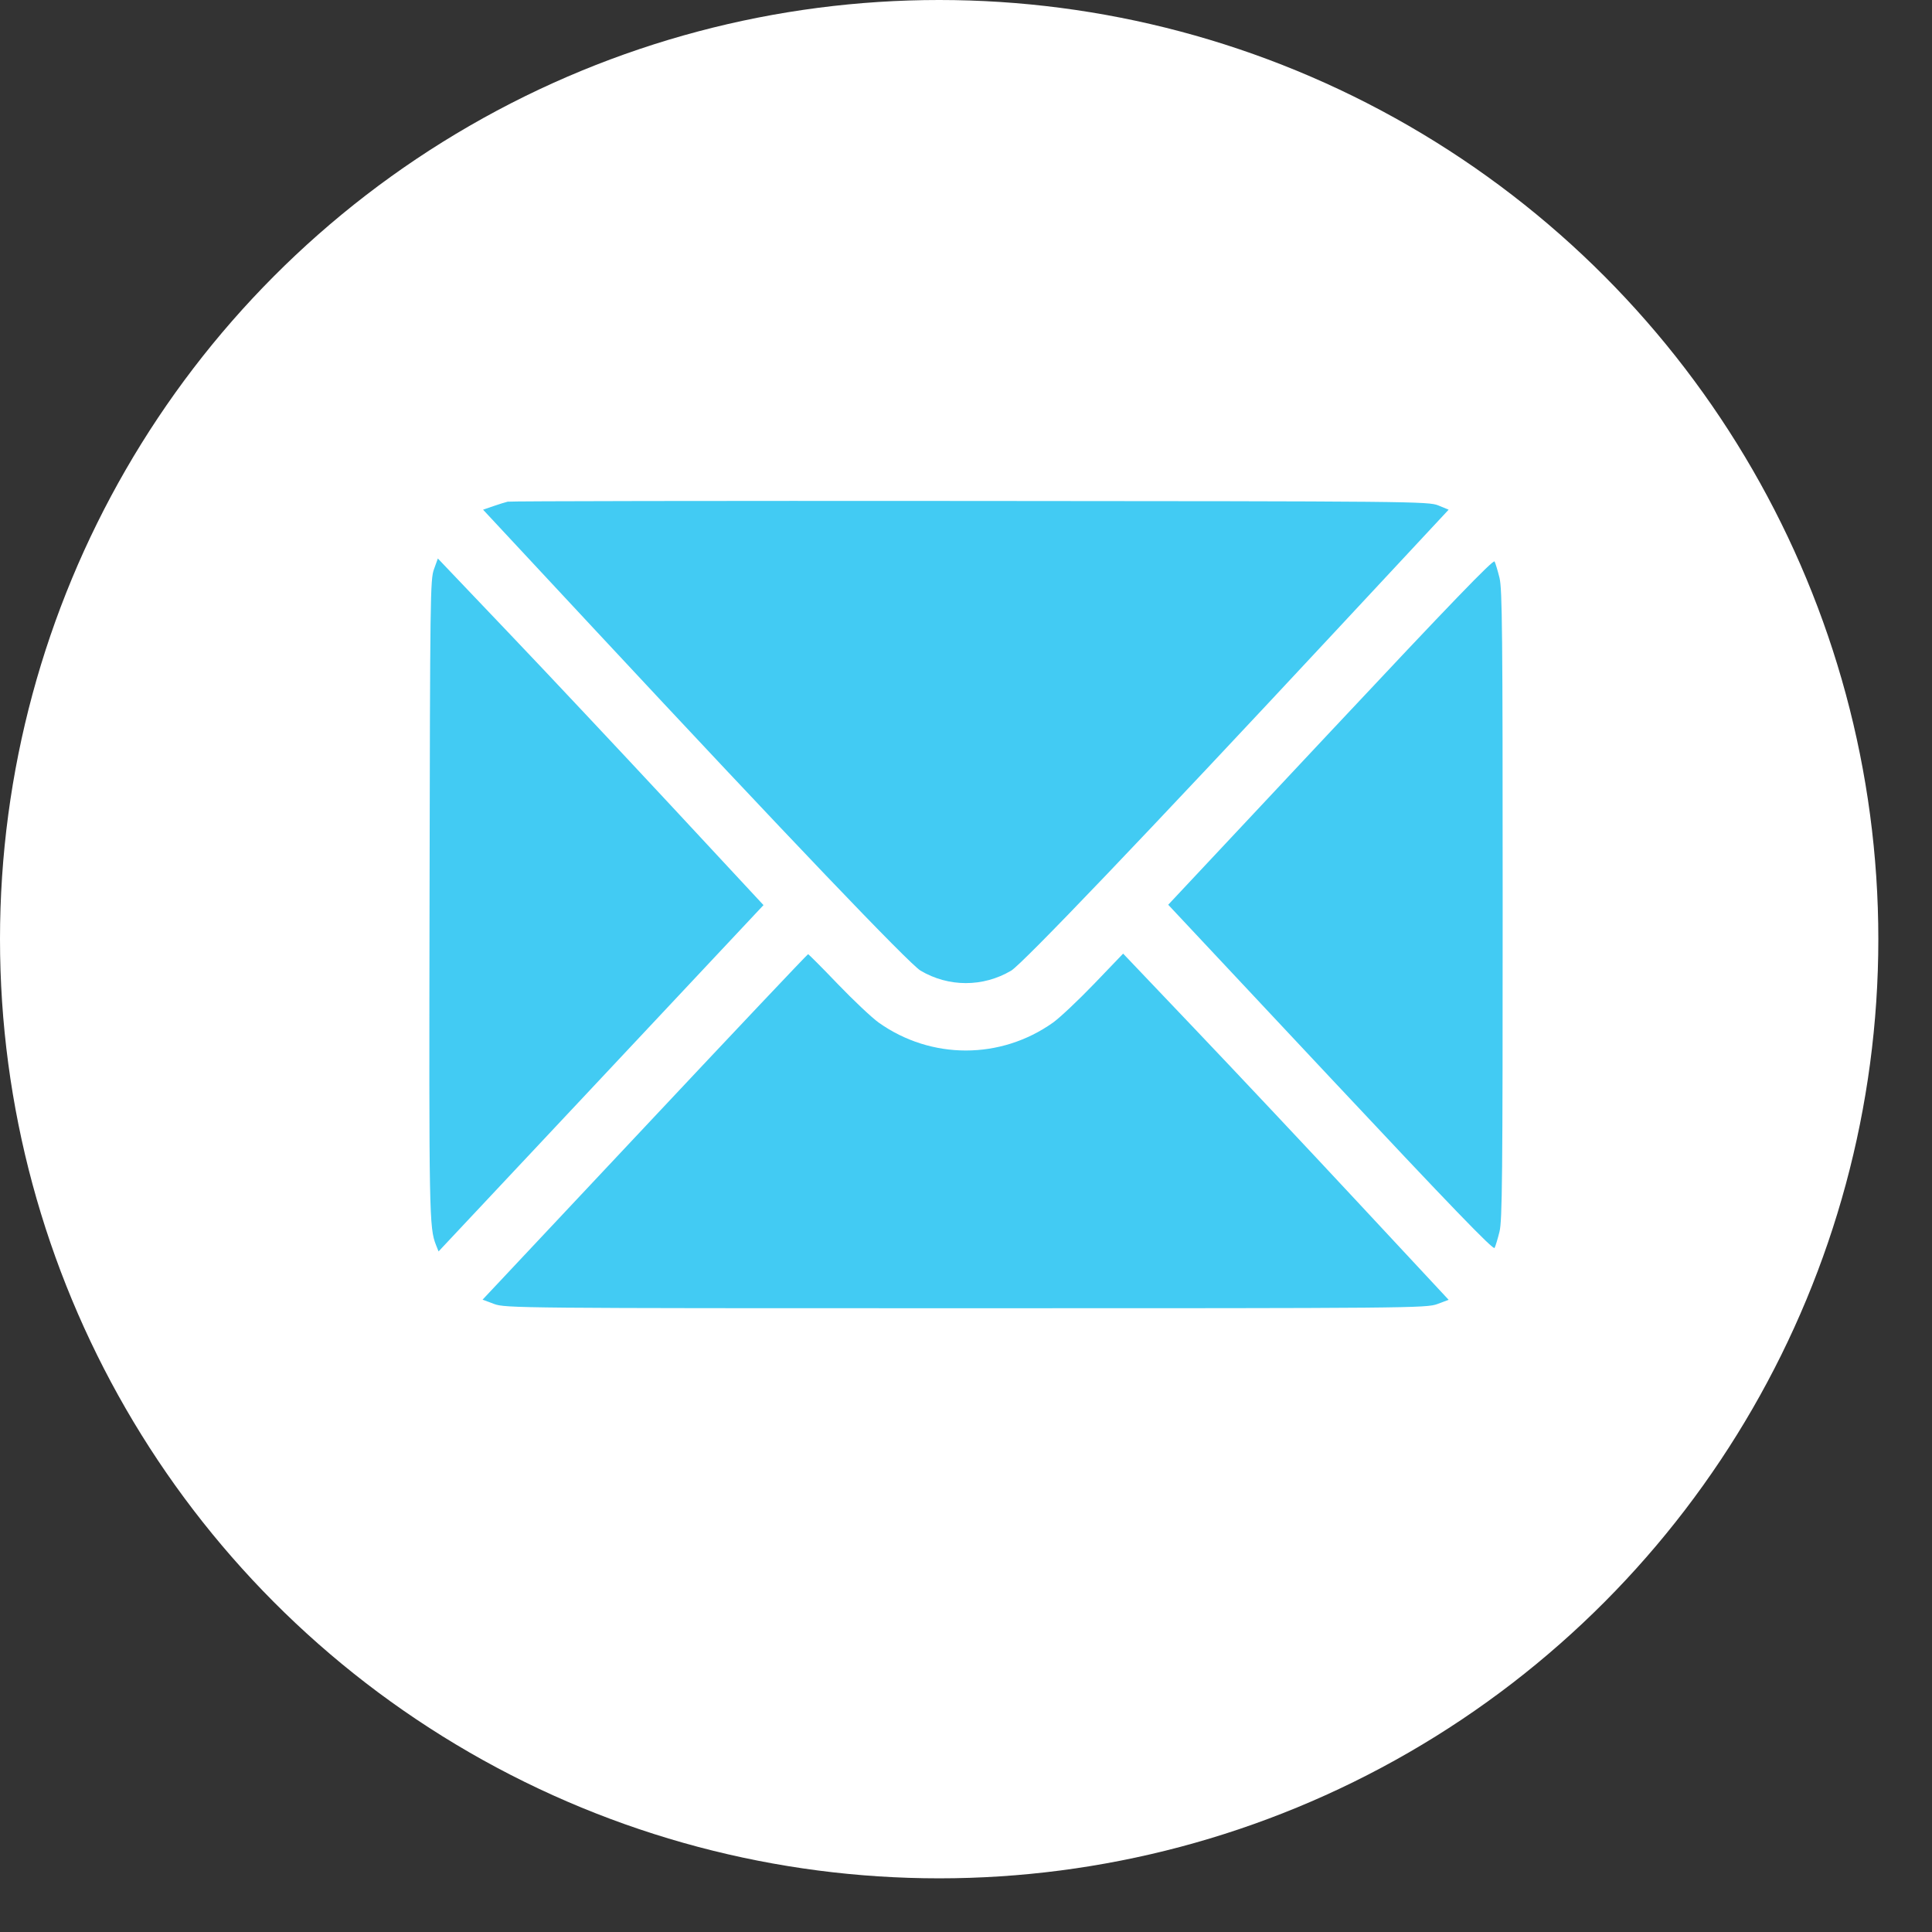 <?xml version="1.0" encoding="UTF-8"?> <svg xmlns="http://www.w3.org/2000/svg" width="27" height="27" viewBox="0 0 27 27" fill="none"><rect x="0" y="0" width="27" height="27" fill="#333333" stroke="none"/> <circle cx="13.125" cy="13.125" r="13.125" fill="white"></circle> <path fill-rule="evenodd" clip-rule="evenodd" d="M7.095 7.011C7.063 7.018 6.972 7.047 6.893 7.074L6.751 7.123L8.329 8.817C10.989 11.673 12.707 13.471 12.865 13.565C13.257 13.797 13.739 13.797 14.131 13.565C14.289 13.471 16.007 11.673 18.666 8.818L20.245 7.123L20.102 7.064C19.964 7.007 19.752 7.005 13.557 7.001C10.035 6.998 7.127 7.003 7.095 7.011ZM6.065 7.955C6.013 8.098 6.01 8.31 6.003 12.55C5.995 16.993 5.998 17.157 6.093 17.399L6.129 17.489L8.4 15.069L10.67 12.649L9.381 11.262C8.671 10.499 7.648 9.409 7.105 8.84L6.119 7.805L6.065 7.955ZM18.595 10.223L16.326 12.644L18.595 15.065C20.281 16.864 20.87 17.474 20.887 17.44C20.9 17.416 20.931 17.313 20.956 17.212C20.994 17.052 21 16.465 21 12.644C21 8.823 20.994 8.236 20.956 8.076C20.931 7.975 20.9 7.872 20.887 7.847C20.87 7.814 20.281 8.424 18.595 10.223ZM9.011 15.749L6.744 18.163L6.905 18.223C7.061 18.281 7.244 18.283 13.498 18.283C19.708 18.283 19.936 18.281 20.088 18.224L20.245 18.165L18.96 16.785C18.253 16.025 17.229 14.937 16.685 14.366L15.696 13.327L15.293 13.747C15.071 13.978 14.811 14.223 14.716 14.291C13.983 14.811 13.013 14.811 12.28 14.291C12.185 14.223 11.927 13.98 11.707 13.751C11.488 13.522 11.301 13.335 11.293 13.335C11.284 13.335 10.257 14.421 9.011 15.749Z" fill="#42CBF3"></path> </svg> 